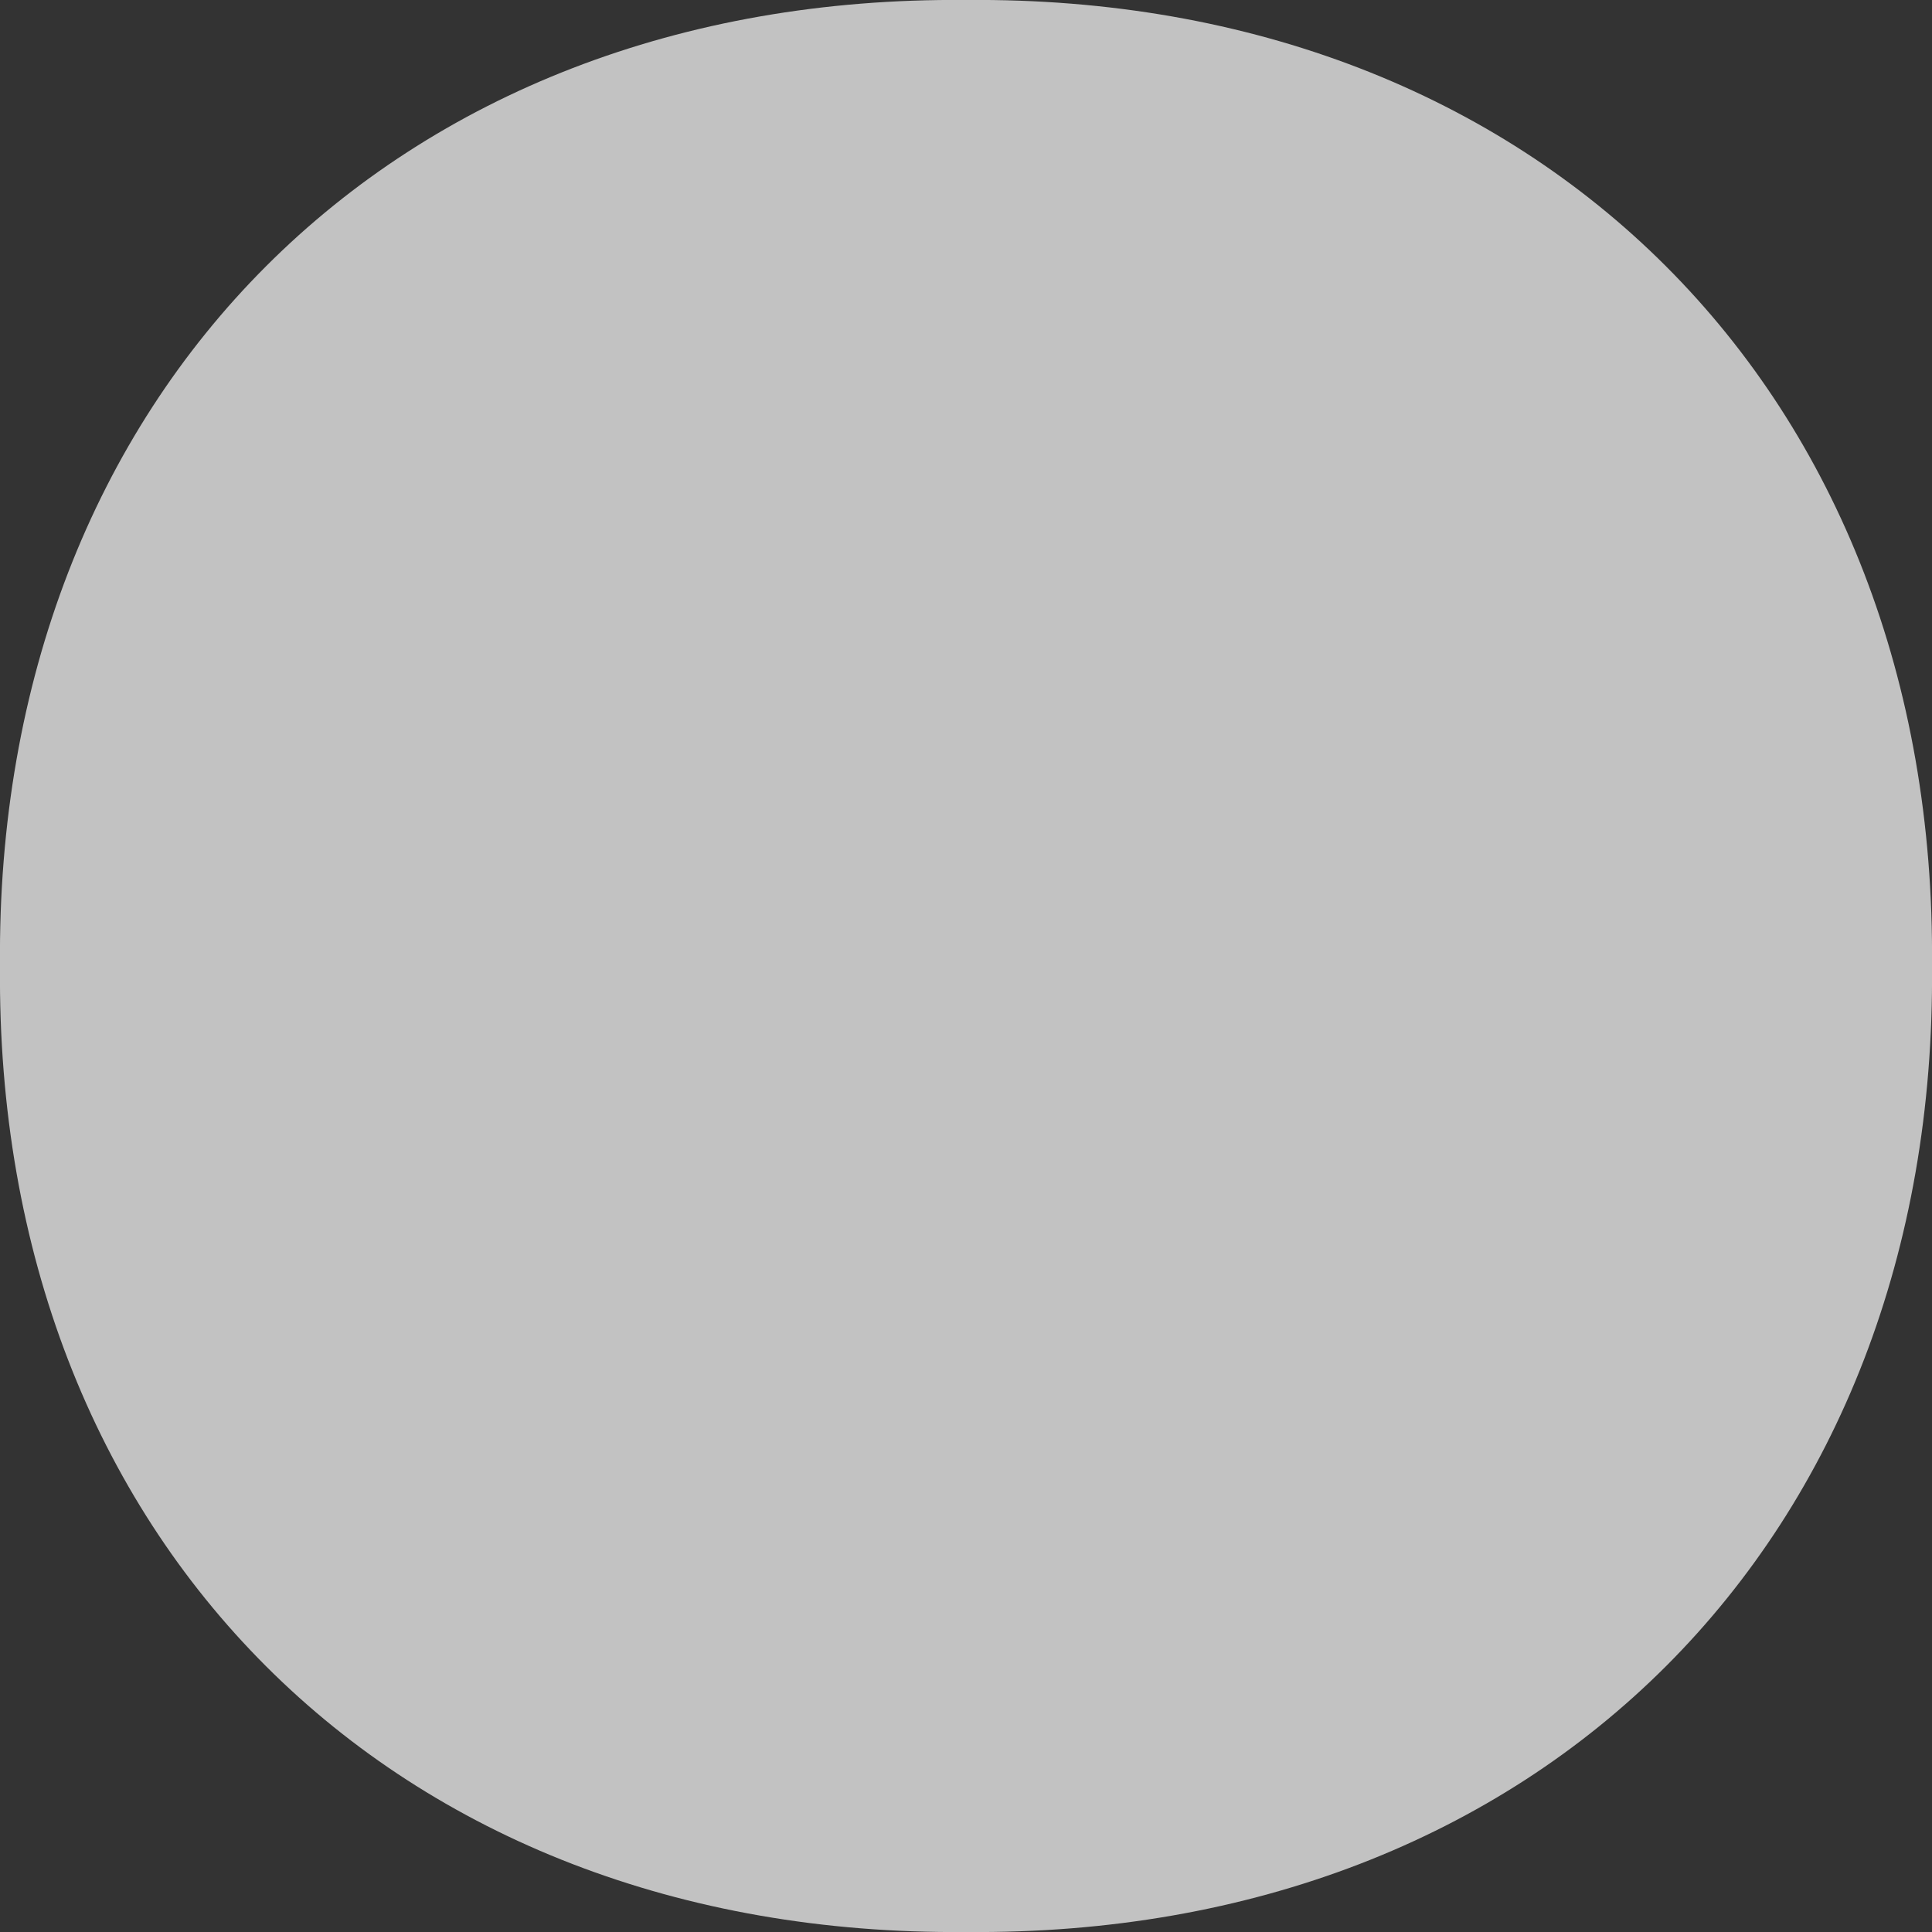 <?xml version="1.0" encoding="utf-8"?>
<!-- Generator: Adobe Illustrator 27.7.0, SVG Export Plug-In . SVG Version: 6.00 Build 0)  -->
<svg version="1.1" id="レイヤー_1" xmlns="http://www.w3.org/2000/svg" xmlns:xlink="http://www.w3.org/1999/xlink" x="0px"
	 y="0px" viewBox="0 0 146 146" style="enable-background:new 0 0 146 146;" xml:space="preserve">
<rect x="0" y="0" width="146" height="146" fill="#333333" stroke="none"/>
<style type="text/css">
	.st0{opacity:0.7;fill:#FFFFFF;}
</style>
<path id="XMLID_00000148624472665007639890000006578276365636872065_" class="st0" d="M146,73c0.4,43.3-29.6,73.4-73,73
	c-43.3,0.4-73.4-29.6-73-73C-0.4,29.7,29.7-0.4,73,0C116.3-0.4,146.4,29.7,146,73z"/>
</svg>
